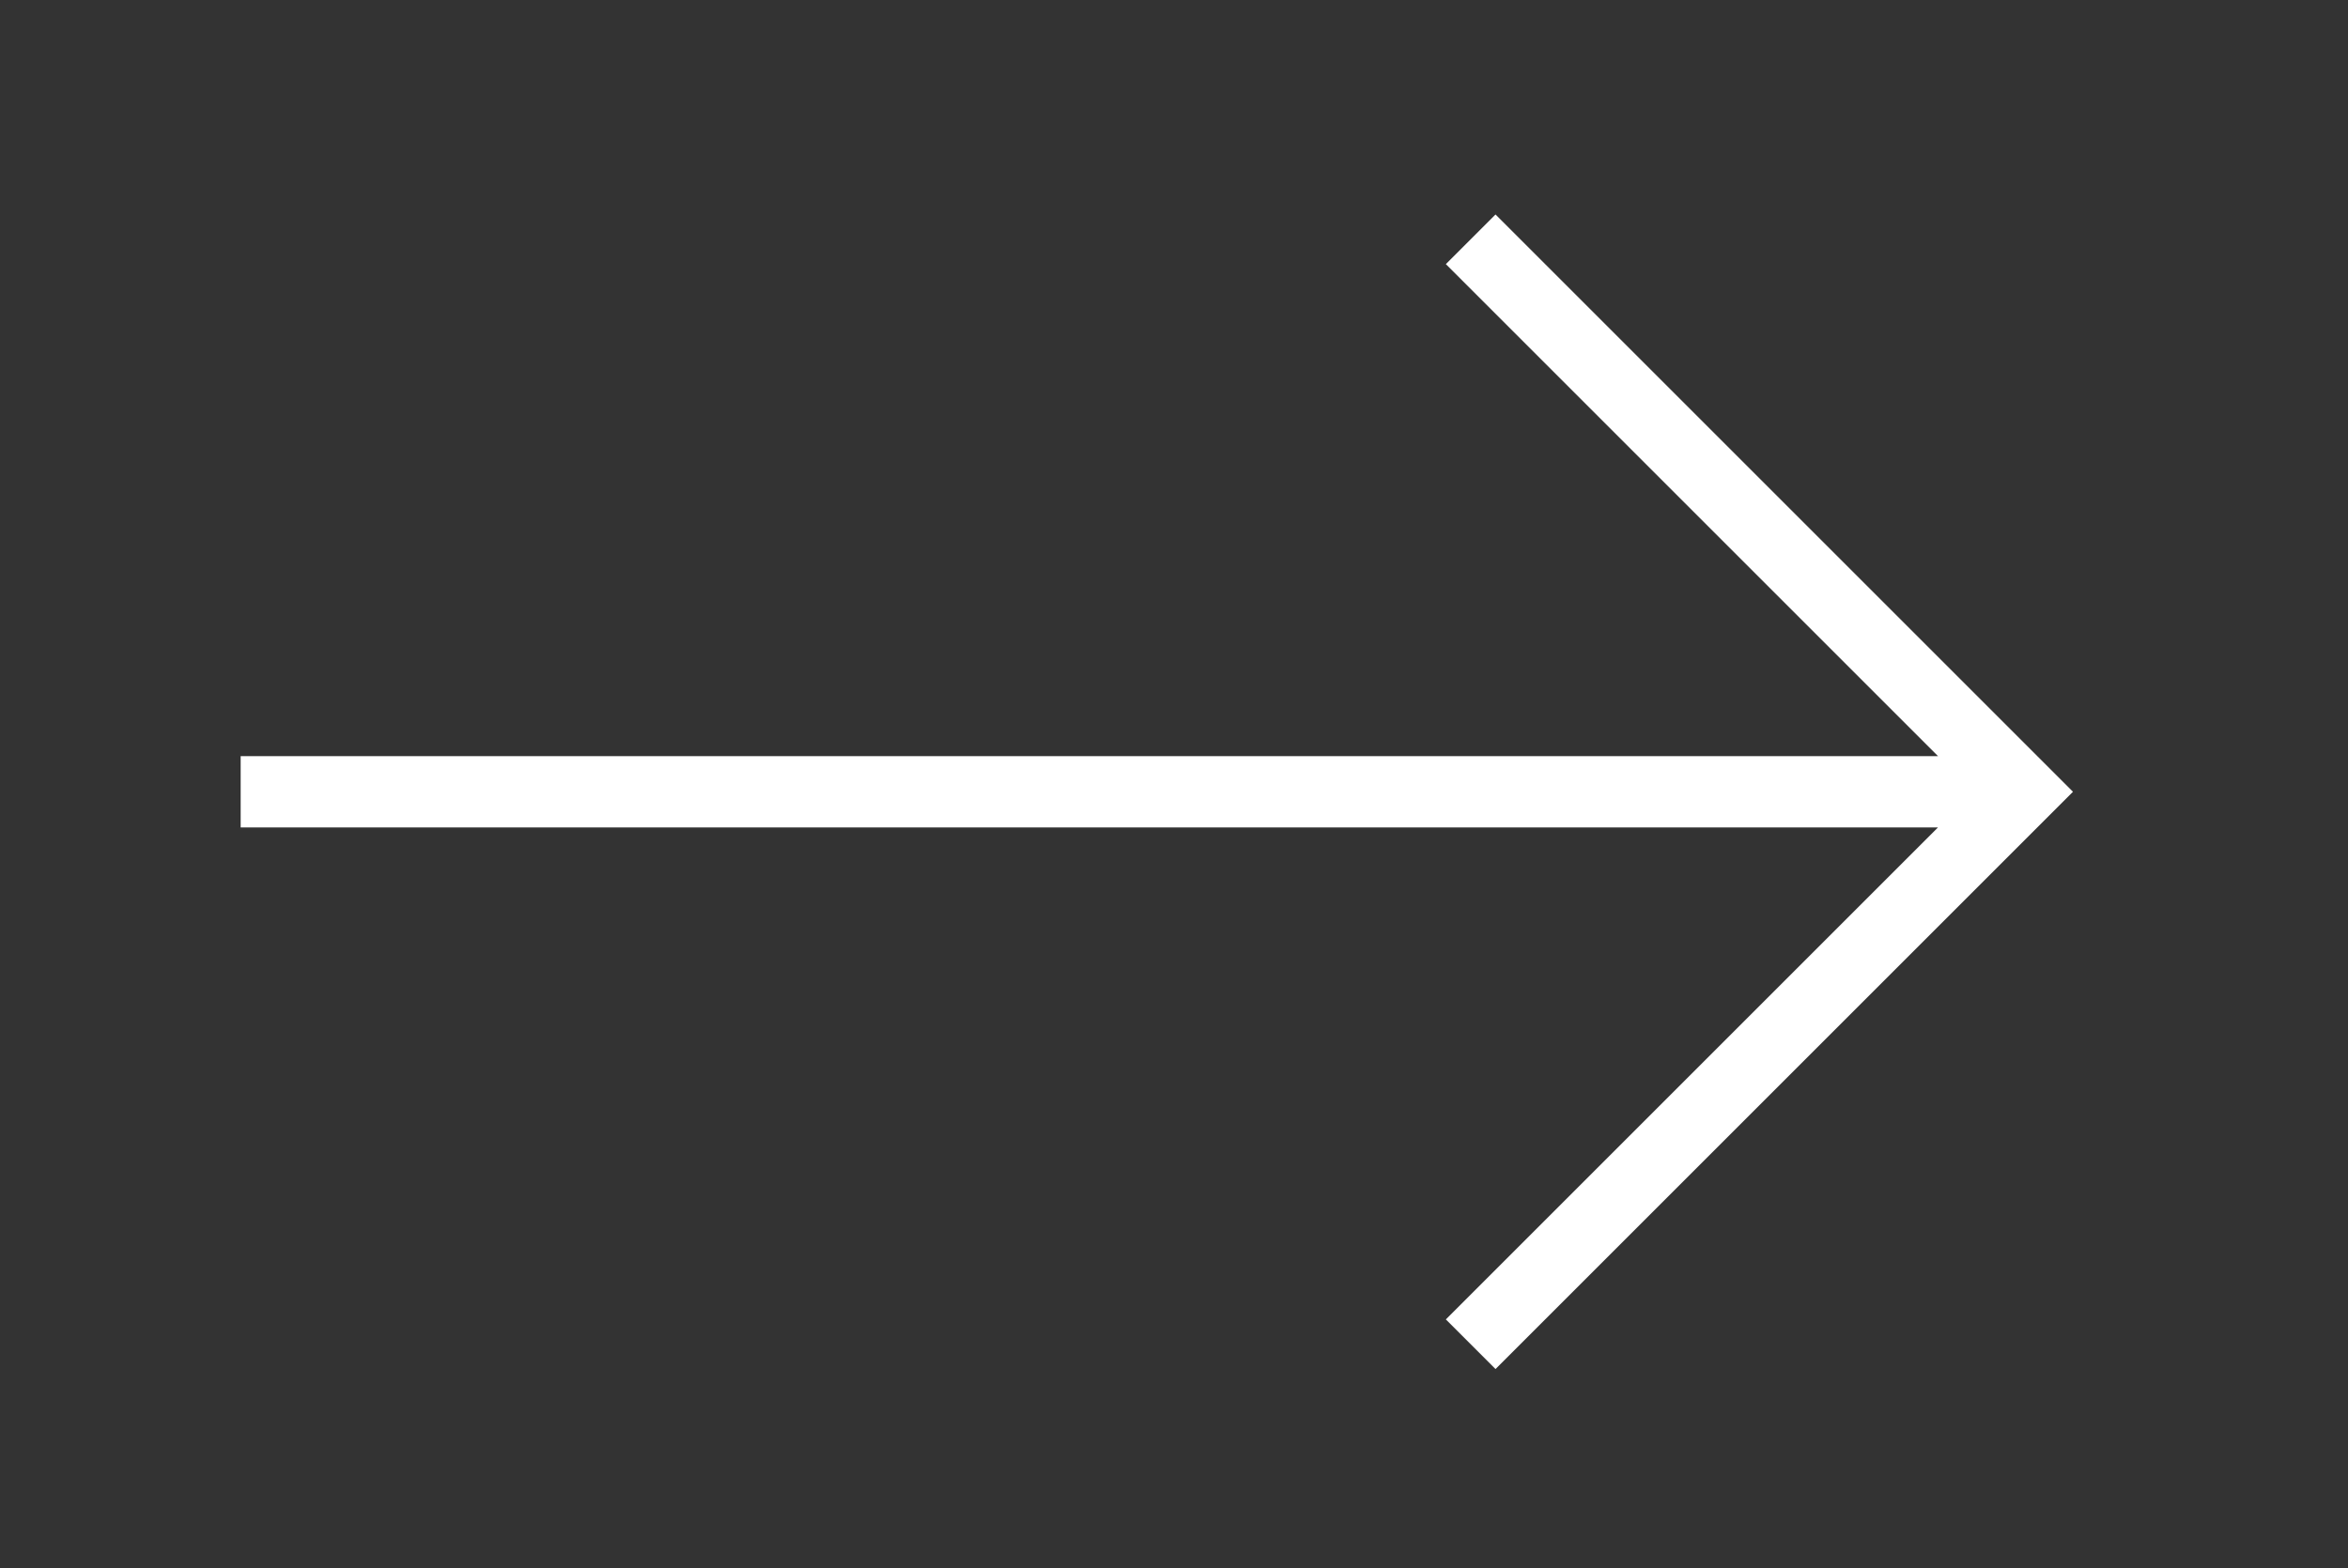 <?xml version="1.0" encoding="utf-8"?>
<!-- Generator: Adobe Illustrator 27.4.0, SVG Export Plug-In . SVG Version: 6.00 Build 0)  -->
<svg version="1.1" fill="#fff" id="Layer_1" xmlns="http://www.w3.org/2000/svg" xmlns:xlink="http://www.w3.org/1999/xlink" x="0px" y="0px"
	 viewBox="0 0 368.8 246.4" style="enable-background:new 0 0 368.8 246.4;" xml:space="preserve">
<rect x="0" y="0" width="368.8" height="246.4" fill="#333333" stroke="none"/>
<g>
	<path d="M227.1,207.3l7.8,7.8l90.7-90.7l-90.7-90.7l-7.8,7.8l77.3,77.3H37.8V130h266.6L227.1,207.3z"/>
</g>
</svg>
